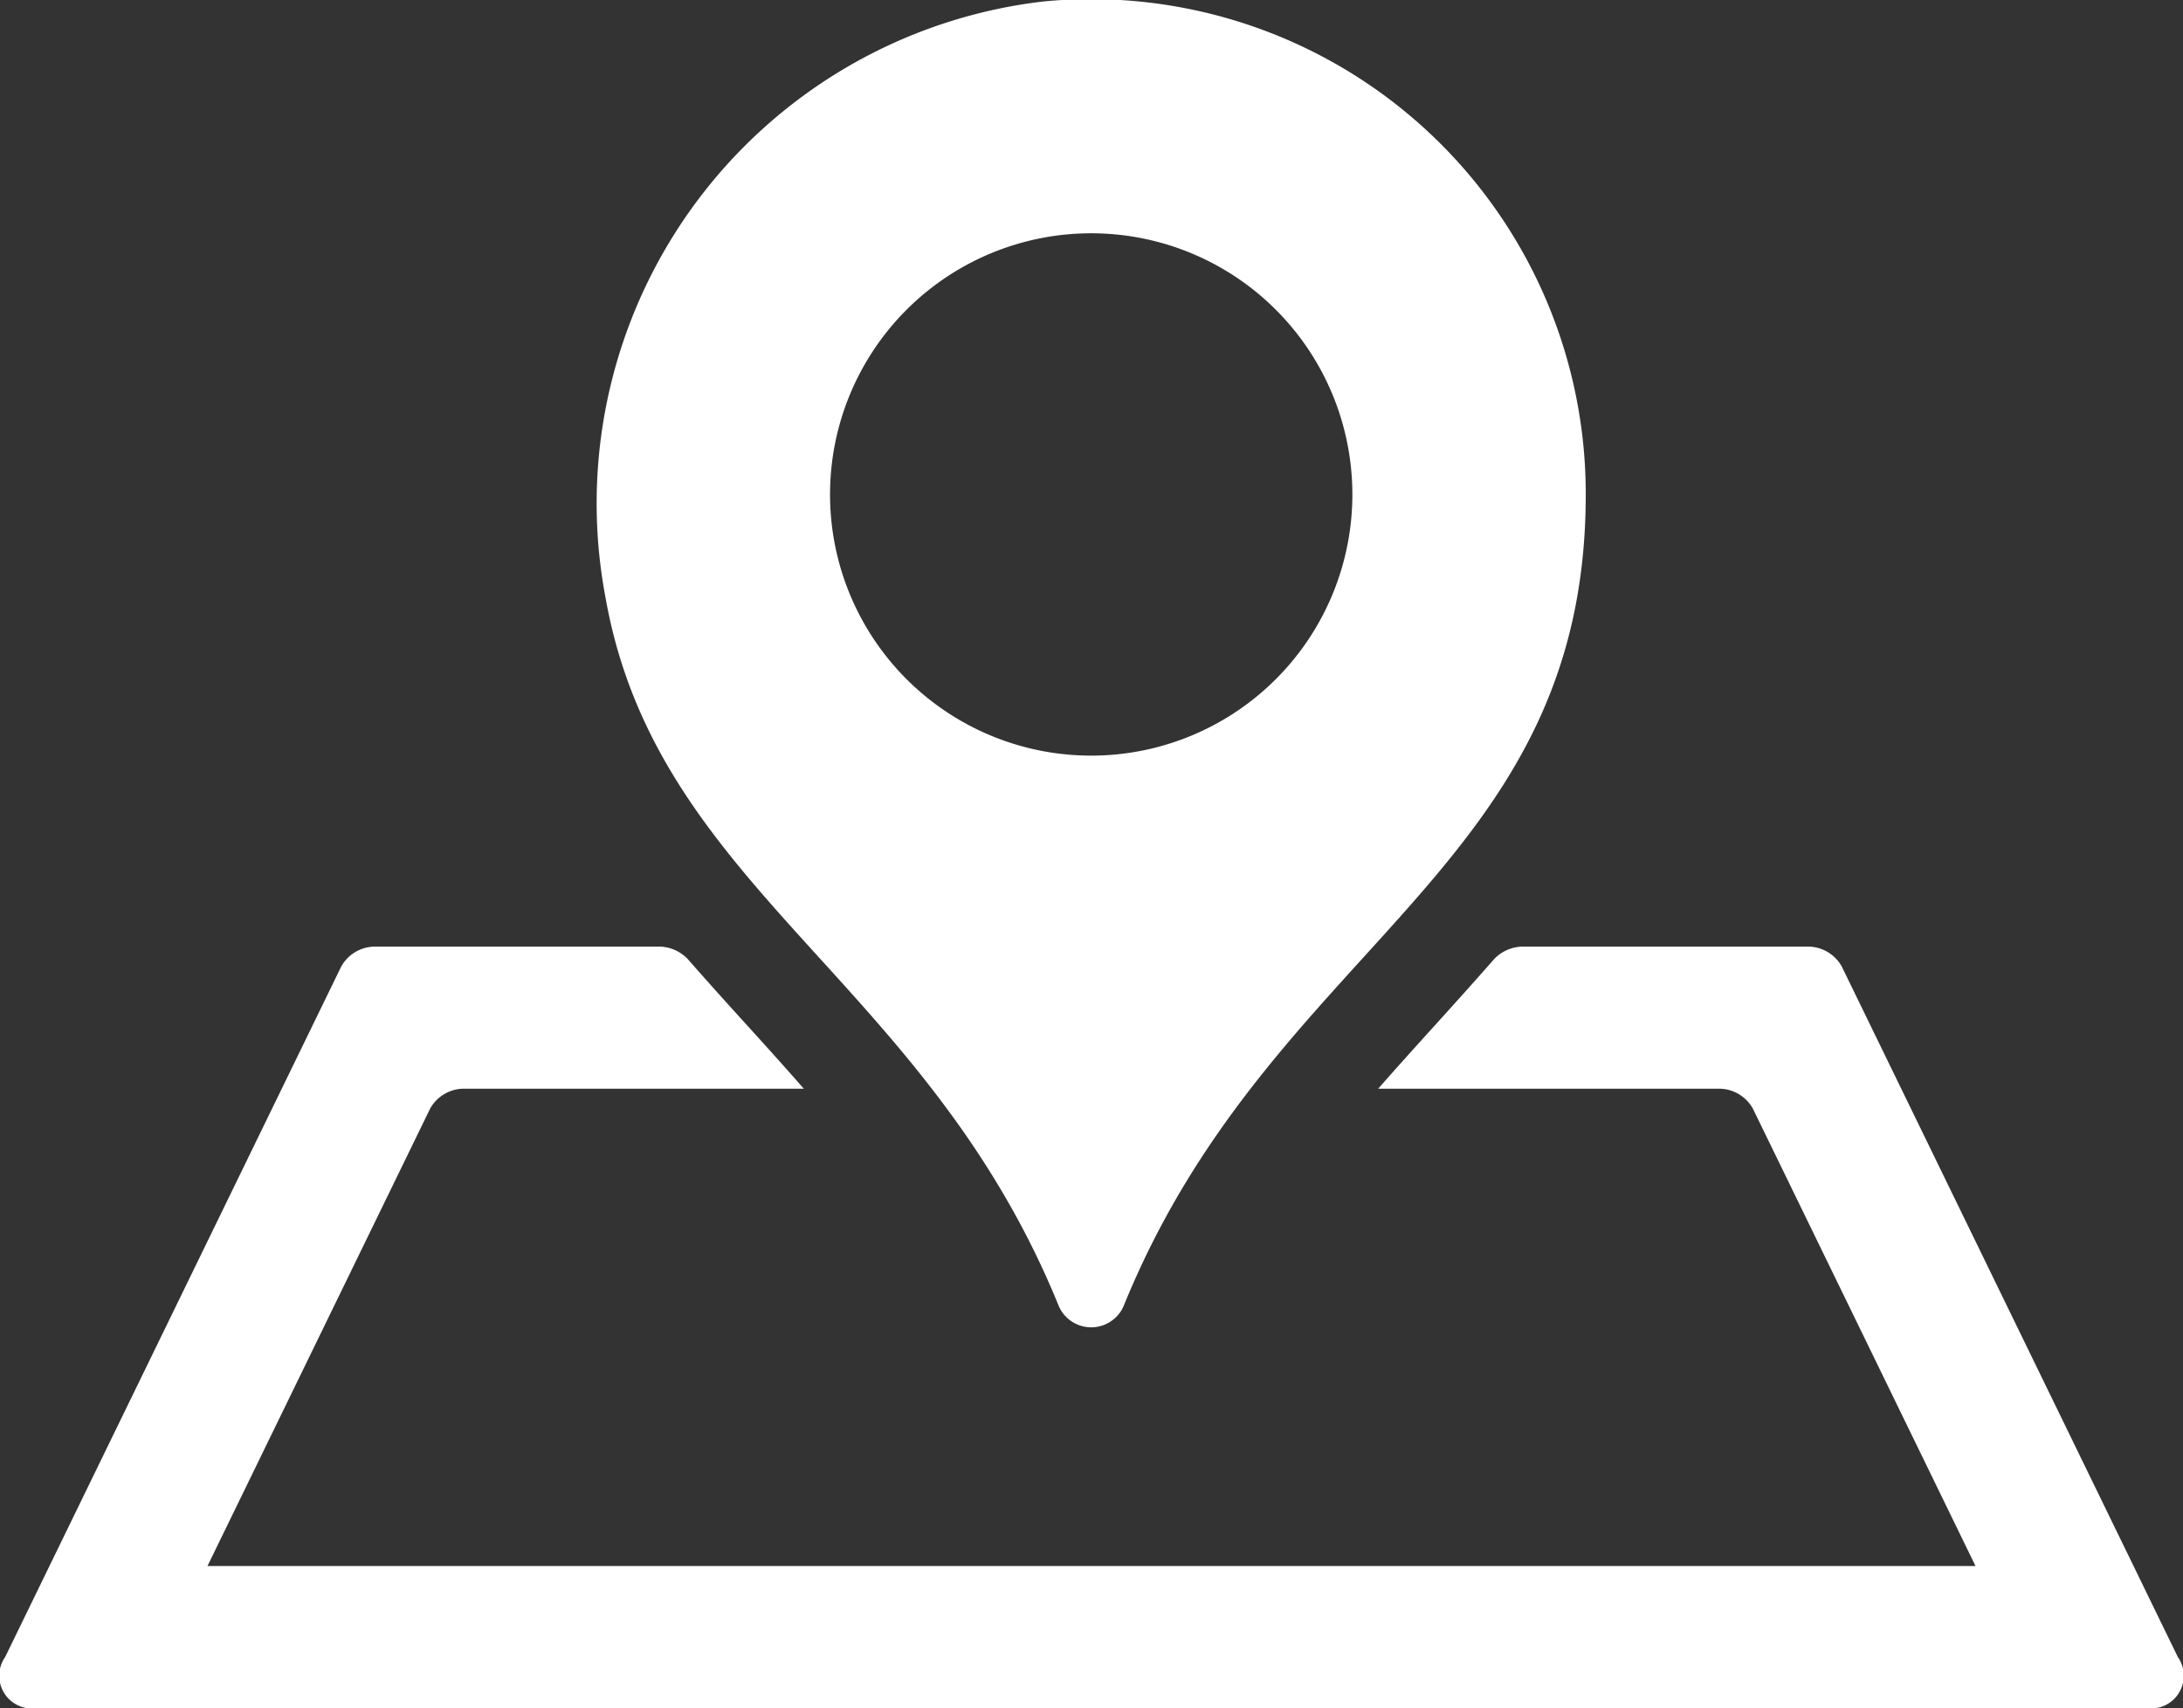 <svg xmlns="http://www.w3.org/2000/svg" width="22" height="17.213" viewBox="0 0 22 17.213"><rect x="0" y="0" width="22" height="17.213" fill="#333333" stroke="none"/><g transform="translate(0.001 -66.585)"><path d="M18.56,76.325l3.387,6.959a.33.33,0,0,1-.322.515H.373a.33.33,0,0,1-.322-.515l3.387-6.959a.392.392,0,0,1,.322-.2h2.9a.407.407,0,0,1,.269.124c.2.228.4.45.6.67s.381.421.571.638H4.656a.392.392,0,0,0-.322.2L2.09,82.367H19.908l-2.244-4.61a.392.392,0,0,0-.322-.2H13.888c.19-.217.381-.428.571-.638s.4-.443.6-.671a.406.406,0,0,1,.269-.123h2.911A.392.392,0,0,1,18.56,76.325Zm-2.58-4.756c0,3.8-3.165,4.516-4.654,8.17a.356.356,0,0,1-.66,0C9.322,76.443,6.616,75.539,6.1,72.6a5.092,5.092,0,0,1,4.412-6A4.985,4.985,0,0,1,15.98,71.569Zm-2.352,0A2.632,2.632,0,1,0,11,74.2,2.632,2.632,0,0,0,13.628,71.569Z" transform="translate(0)" fill="#fff"/></g></svg>